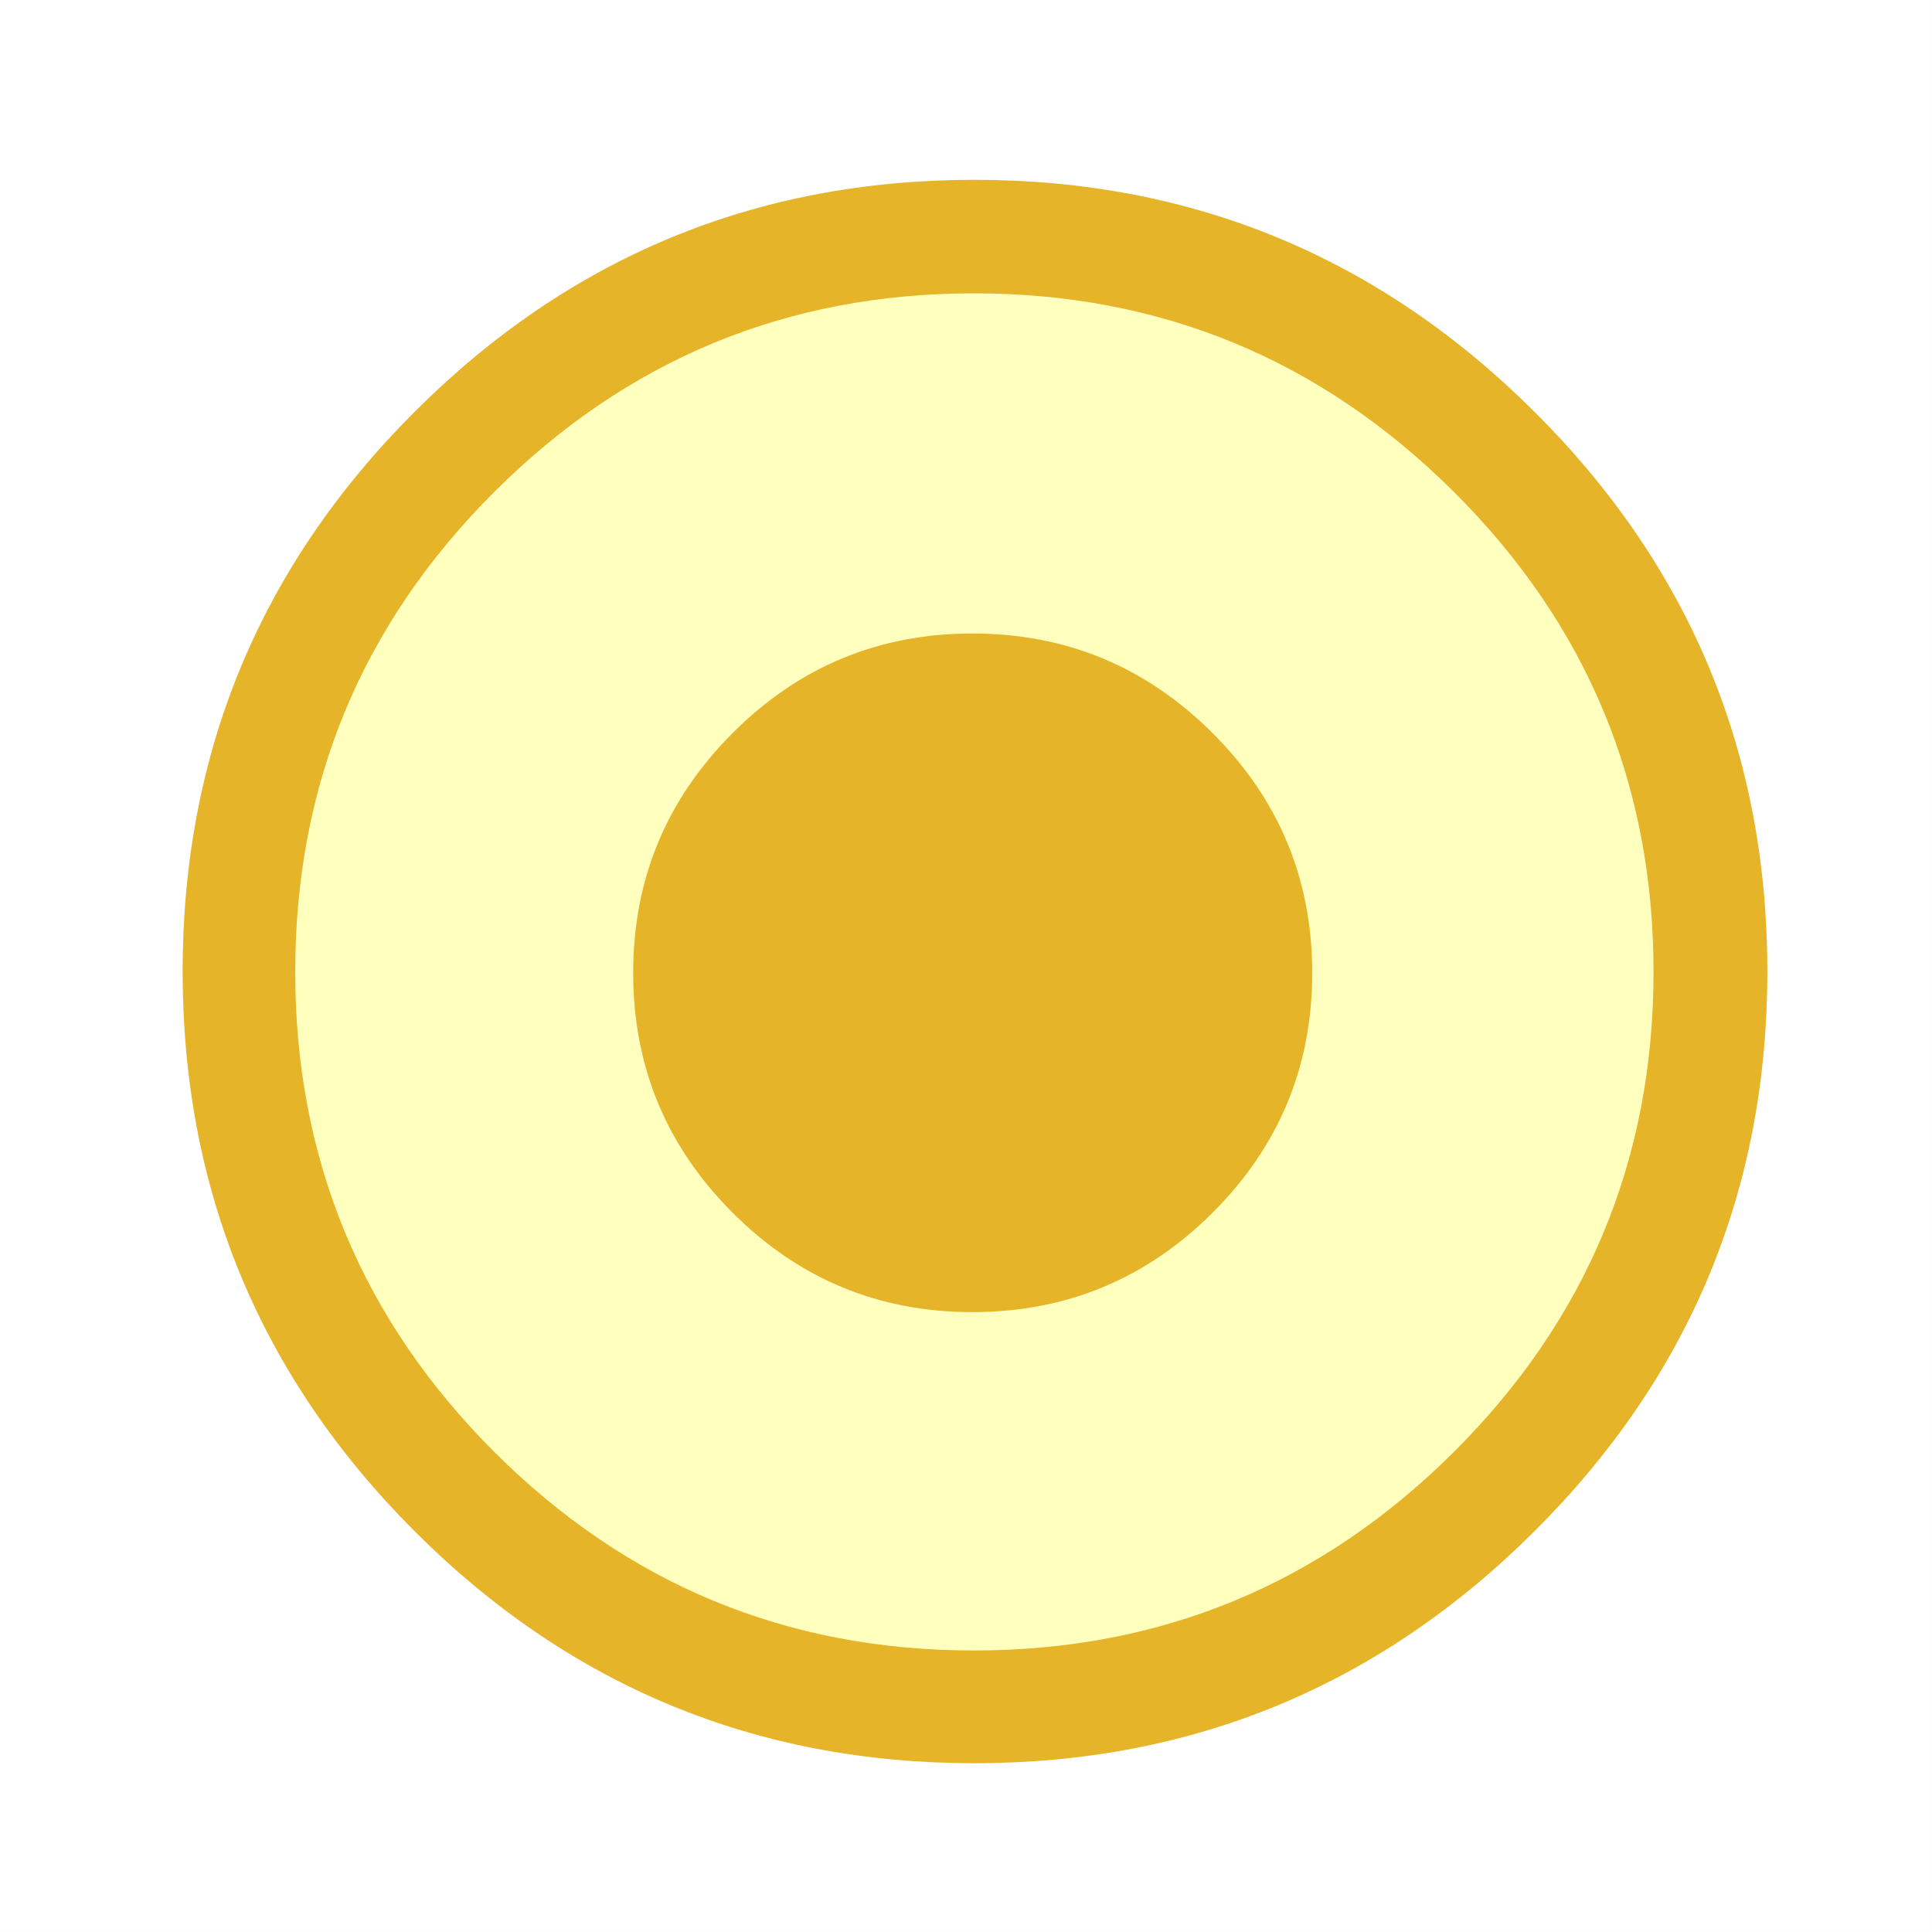 <?xml version="1.0" encoding="utf-8" standalone="no"?>
<!DOCTYPE svg PUBLIC "-//W3C//DTD SVG 1.1//EN" "http://www.w3.org/Graphics/SVG/1.1/DTD/svg11.dtd">
<svg version="1.1" xmlns="http://www.w3.org/2000/svg" xmlns:xlink="http://www.w3.org/1999/xlink" width="32pt" height="32pt" viewBox="0 0 32 32" xml:space="preserve" enable-background="new 0 0 32 32">
<rect x="0" y="0" width="32" height="32" fill="#333333" stroke="none"/>
<g color-interpolation="linearRGB" transform="scale(0.24,0.24)">
<g>
	<rect x="0" y="0" width="133.333" height="133.333" fill="#FFFFFF" fill-opacity="1" />
</g>
<g id="Point">
<g transform="matrix(4.167 0 0 -4.167 67.158 67.264)">
<path d="M-13.092 0.054 Q-13.092 5.48 -9.252 9.32 Q-5.408 13.164 0.018 13.164 Q5.444 13.164 9.299 9.32 Q13.154 5.48 13.154 0.054 Q13.154 -5.372 9.299 -9.216 Q5.444 -13.06 0.018 -13.06 Q-5.408 -13.06 -9.252 -9.216 Q-13.092 -5.372 -13.092 0.054 Z "  stroke="none" fill="#E6B428" fill-rule="nonzero" fill-opacity="1"/>
</g>
<g transform="matrix(4.167 0 0 -4.167 67.158 67.264)">
<path d="M-11.227 0.046 Q-11.227 4.699 -7.934 7.992 Q-4.638 11.284 0.012 11.284 Q4.662 11.284 7.966 7.992 Q11.269 4.699 11.269 0.046 Q11.269 -4.604 7.966 -7.901 Q4.662 -11.193 0.012 -11.193 Q-4.638 -11.193 -7.934 -7.901 Q-11.227 -4.604 -11.227 0.046 Z "  stroke="none" fill="#FFFFBE" fill-rule="nonzero" fill-opacity="1"/>
</g>
<g transform="matrix(4.167 0 0 -4.167 67.158 67.264)">
<path d="M-5.63 0.029 Q-5.63 2.354 -3.984 4 Q-2.338 5.65 -0.013 5.65 Q2.316 5.65 3.966 4 Q5.616 2.354 5.616 0.029 Q5.616 -2.296 3.966 -3.942 Q2.316 -5.589 -0.013 -5.589 Q-2.338 -5.589 -3.984 -3.942 Q-5.63 -2.296 -5.63 0.029 Z "  stroke="none" fill="#E6B428" fill-rule="nonzero" fill-opacity="1"/>
</g>
</g>
</g>
</svg>
